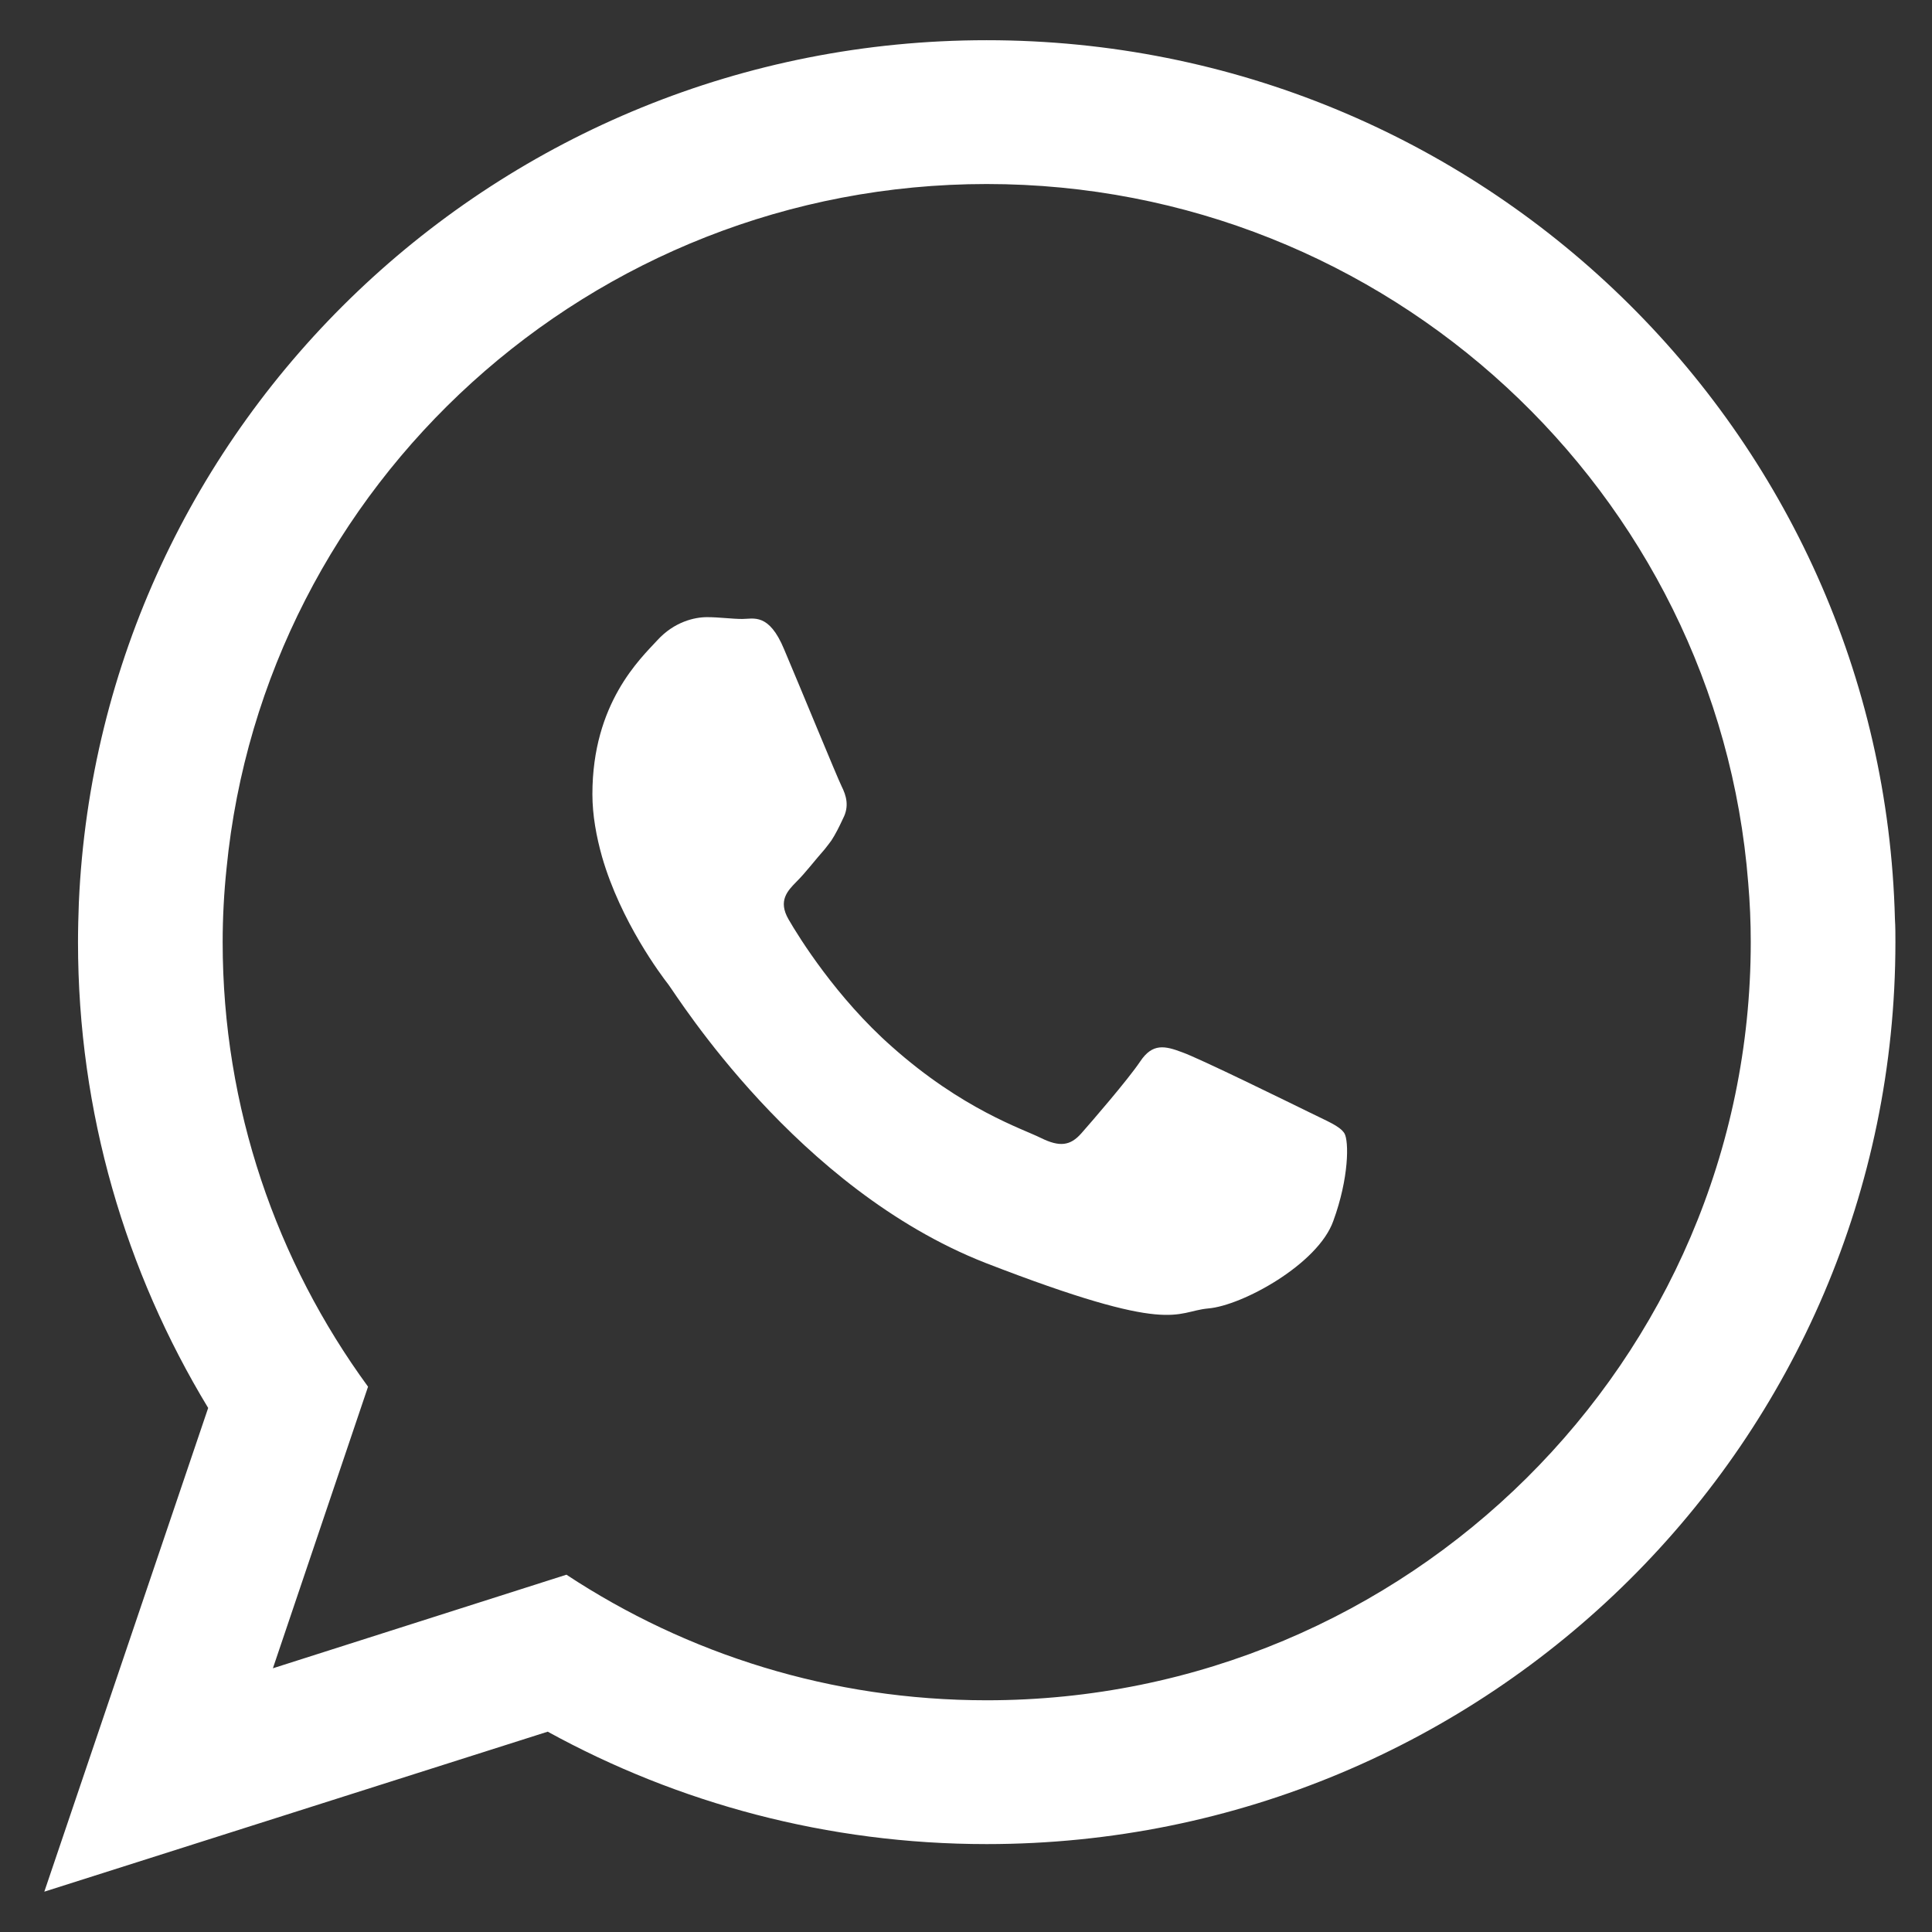 <svg width="16" height="16" viewBox="0 0 16 16" fill="none" xmlns="http://www.w3.org/2000/svg">
<rect x="0" y="0" width="16" height="16" fill="#333333" stroke="none"/>
<path fill-rule="evenodd" clip-rule="evenodd" d="M8.171 14.081C6.886 14.081 5.691 13.7 4.691 13.041L2.26 13.816L3.048 11.484C2.291 10.448 1.844 9.176 1.844 7.802C1.844 7.598 1.855 7.393 1.876 7.193C2.186 4.014 4.891 1.524 8.171 1.524C11.494 1.524 14.224 4.078 14.478 7.312C14.492 7.475 14.499 7.637 14.499 7.802C14.499 11.265 11.659 14.081 8.171 14.081ZM15.693 7.612C15.591 3.574 12.265 0.333 8.171 0.333C4.127 0.333 0.829 3.5 0.653 7.475C0.649 7.584 0.646 7.693 0.646 7.802C0.646 9.215 1.041 10.533 1.724 11.66L0.367 15.666L4.536 14.341C5.613 14.933 6.854 15.272 8.171 15.272C12.329 15.272 15.697 11.928 15.697 7.802C15.697 7.739 15.697 7.675 15.693 7.612Z" fill="white"/>
<path fill-rule="evenodd" clip-rule="evenodd" d="M10.84 9.21C10.684 9.134 9.93 8.763 9.789 8.714C9.648 8.661 9.545 8.637 9.443 8.79C9.34 8.943 9.043 9.286 8.955 9.386C8.864 9.489 8.776 9.501 8.62 9.424C8.468 9.348 7.971 9.189 7.384 8.666C6.929 8.264 6.618 7.766 6.53 7.613C6.442 7.46 6.521 7.378 6.597 7.301C6.668 7.231 6.75 7.123 6.829 7.034C6.85 7.008 6.867 6.985 6.885 6.961C6.921 6.905 6.947 6.853 6.982 6.778C7.035 6.676 7.008 6.588 6.97 6.512C6.932 6.435 6.624 5.684 6.494 5.378C6.368 5.073 6.239 5.126 6.148 5.126C6.06 5.126 5.957 5.111 5.855 5.111C5.752 5.111 5.584 5.149 5.444 5.302C5.303 5.455 4.906 5.824 4.906 6.577C4.906 6.752 4.939 6.929 4.986 7.096C5.141 7.633 5.476 8.077 5.535 8.153C5.611 8.253 6.597 9.844 8.159 10.458C9.724 11.065 9.724 10.862 10.006 10.836C10.287 10.813 10.916 10.469 11.042 10.111C11.172 9.756 11.172 9.451 11.134 9.386C11.095 9.324 10.992 9.286 10.84 9.21Z" fill="white"/>
</svg>
